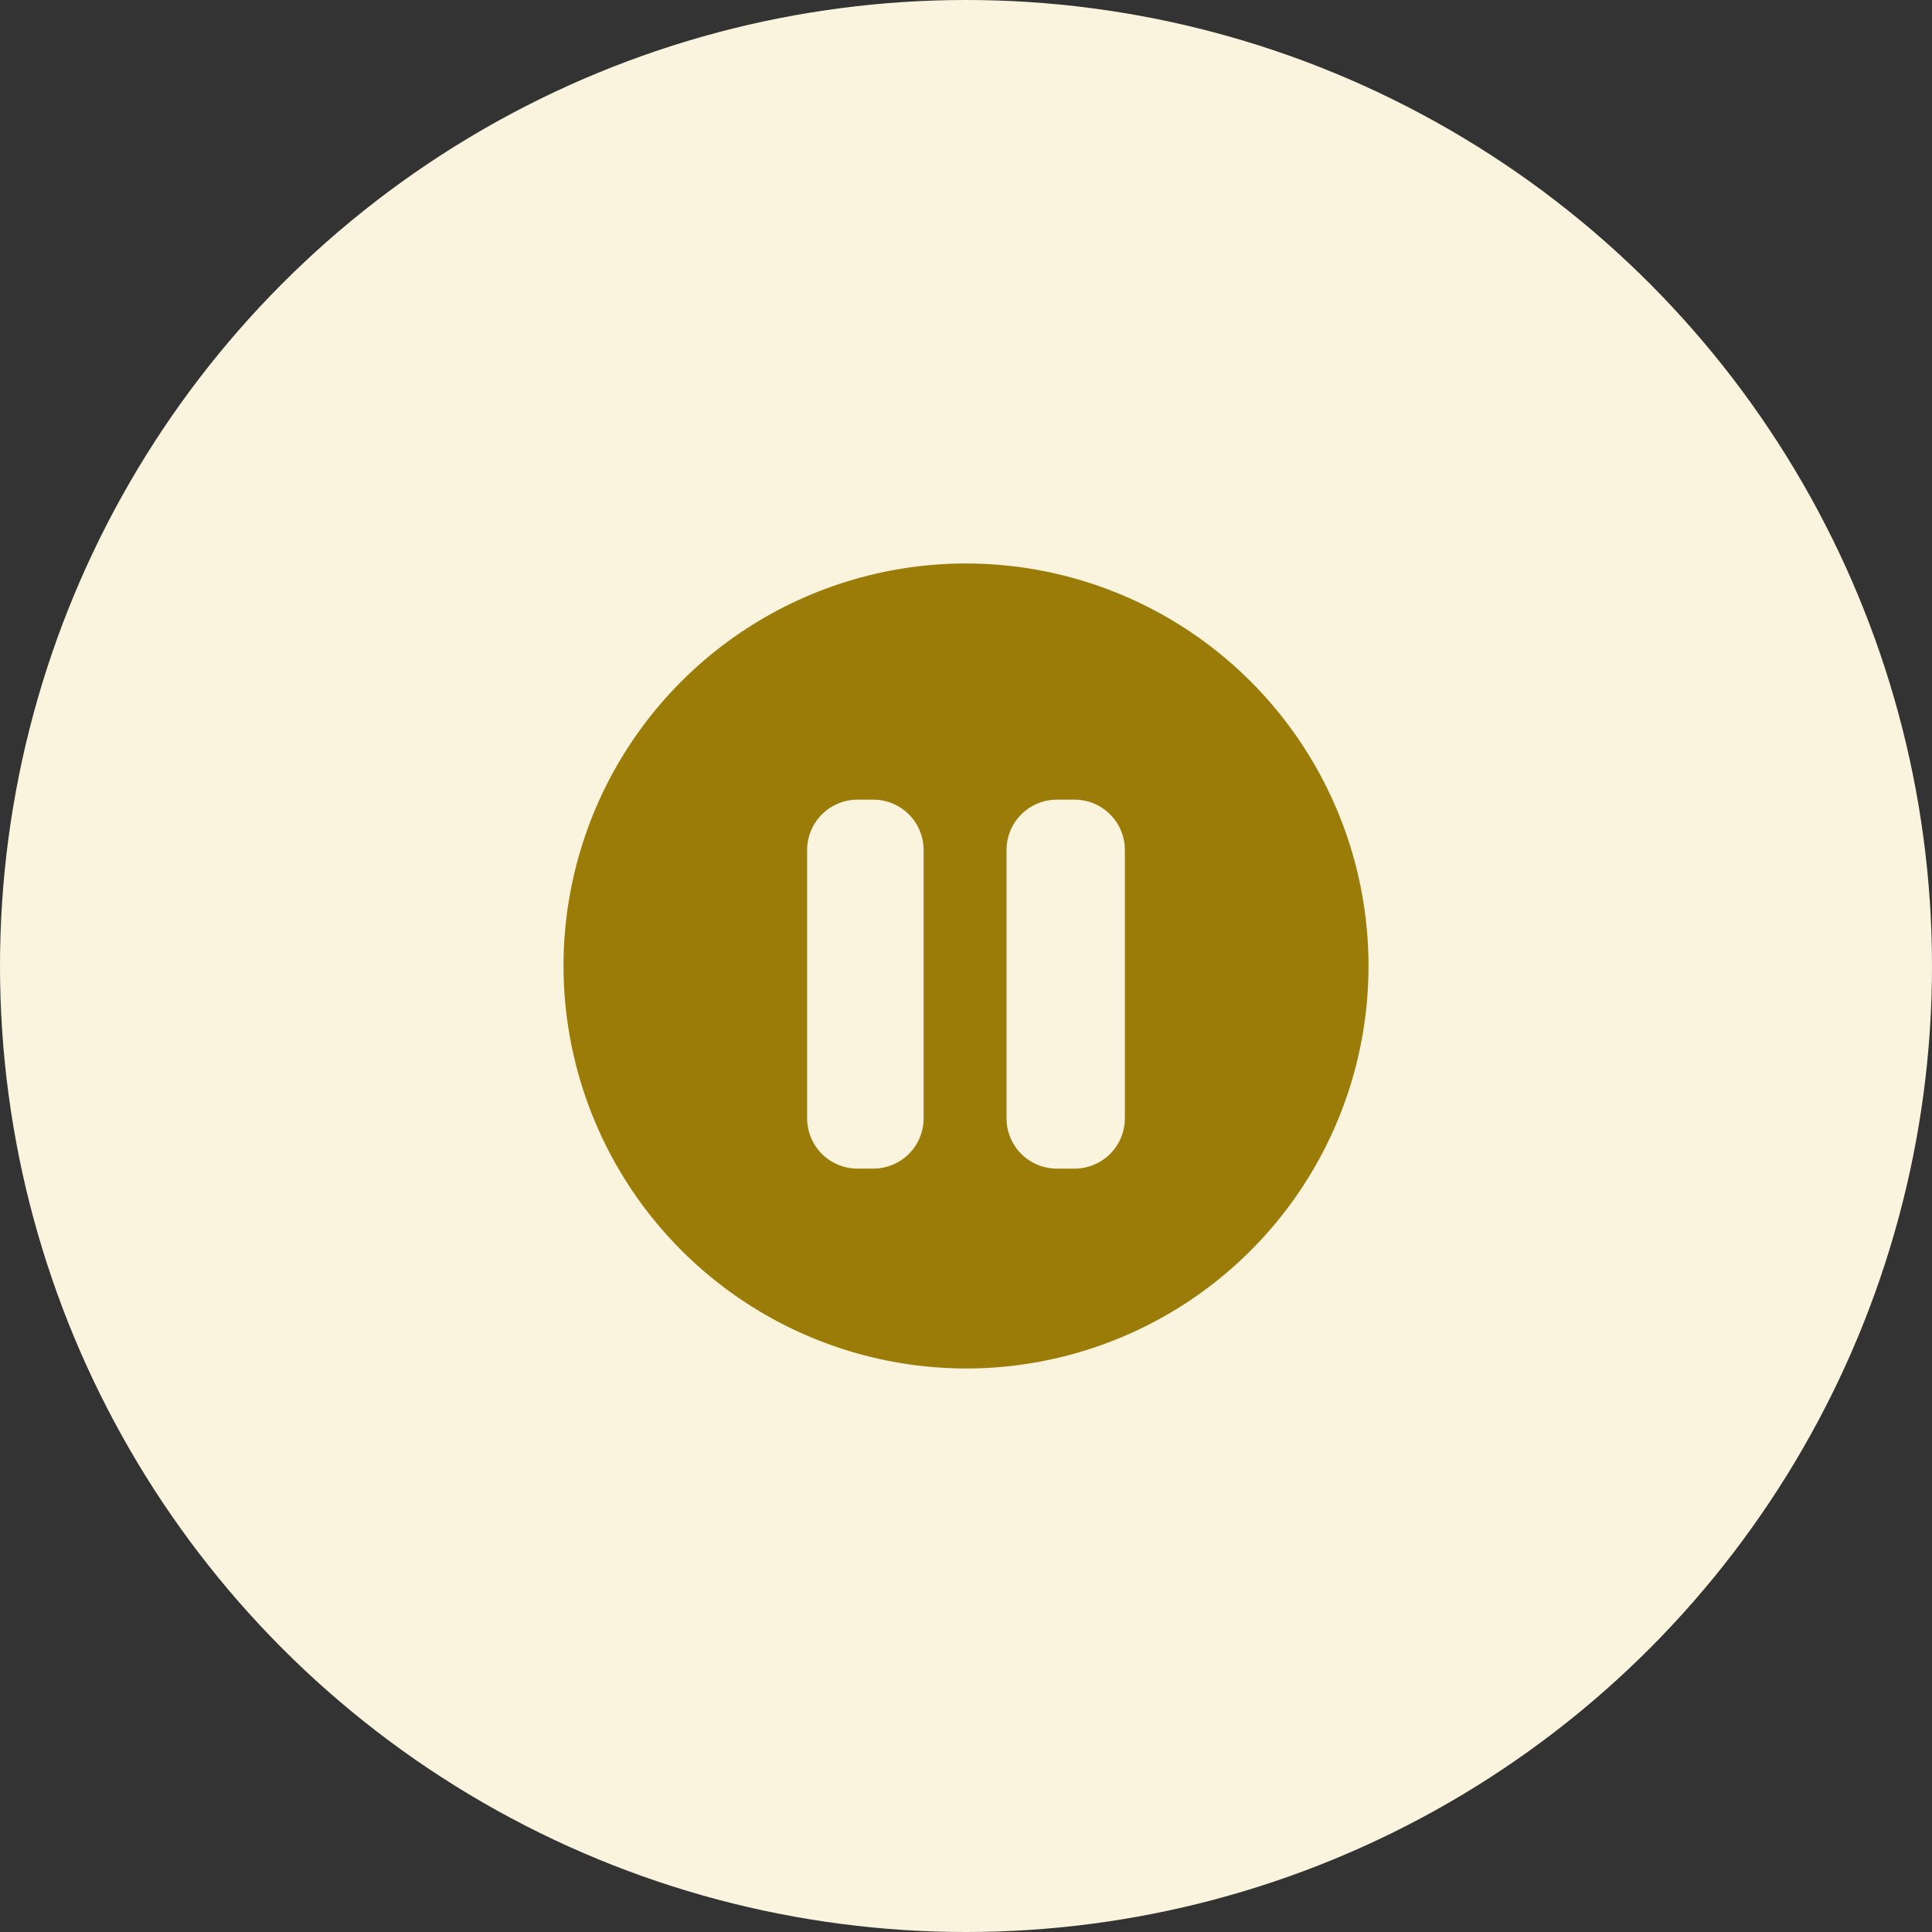 <svg width="48" height="48" viewBox="0 0 48 48" fill="none" xmlns="http://www.w3.org/2000/svg">
<rect x="0" y="0" width="48" height="48" fill="#333333" stroke="none"/>
<circle cx="24" cy="24" r="24" fill="#FAF4DE"/>
<path d="M24 34C25.978 34 27.911 33.413 29.556 32.315C31.2 31.216 32.482 29.654 33.239 27.827C33.996 26 34.194 23.989 33.808 22.049C33.422 20.109 32.47 18.328 31.071 16.929C29.672 15.53 27.891 14.578 25.951 14.192C24.011 13.806 22 14.004 20.173 14.761C18.346 15.518 16.784 16.8 15.685 18.444C14.586 20.089 14 22.022 14 24C14.003 26.651 15.057 29.193 16.932 31.068C18.807 32.943 21.349 33.997 24 34ZM20.053 27.784V21.117C20.053 20.786 20.185 20.468 20.419 20.234C20.654 19.999 20.972 19.867 21.303 19.867H21.697C22.028 19.867 22.346 19.999 22.581 20.234C22.815 20.468 22.947 20.786 22.947 21.117V27.784C22.947 28.116 22.815 28.434 22.581 28.668C22.346 28.902 22.028 29.034 21.697 29.034H21.303C20.972 29.034 20.654 28.902 20.419 28.668C20.185 28.434 20.053 28.116 20.053 27.784ZM25.007 21.117C25.007 20.786 25.138 20.468 25.373 20.234C25.607 19.999 25.925 19.867 26.257 19.867H26.697C27.028 19.867 27.346 19.999 27.581 20.234C27.815 20.468 27.947 20.786 27.947 21.117V27.784C27.947 28.116 27.815 28.434 27.581 28.668C27.346 28.902 27.028 29.034 26.697 29.034H26.257C25.925 29.034 25.607 28.902 25.373 28.668C25.138 28.434 25.007 28.116 25.007 27.784V21.117Z" fill="#9B7C09"/>
</svg>
